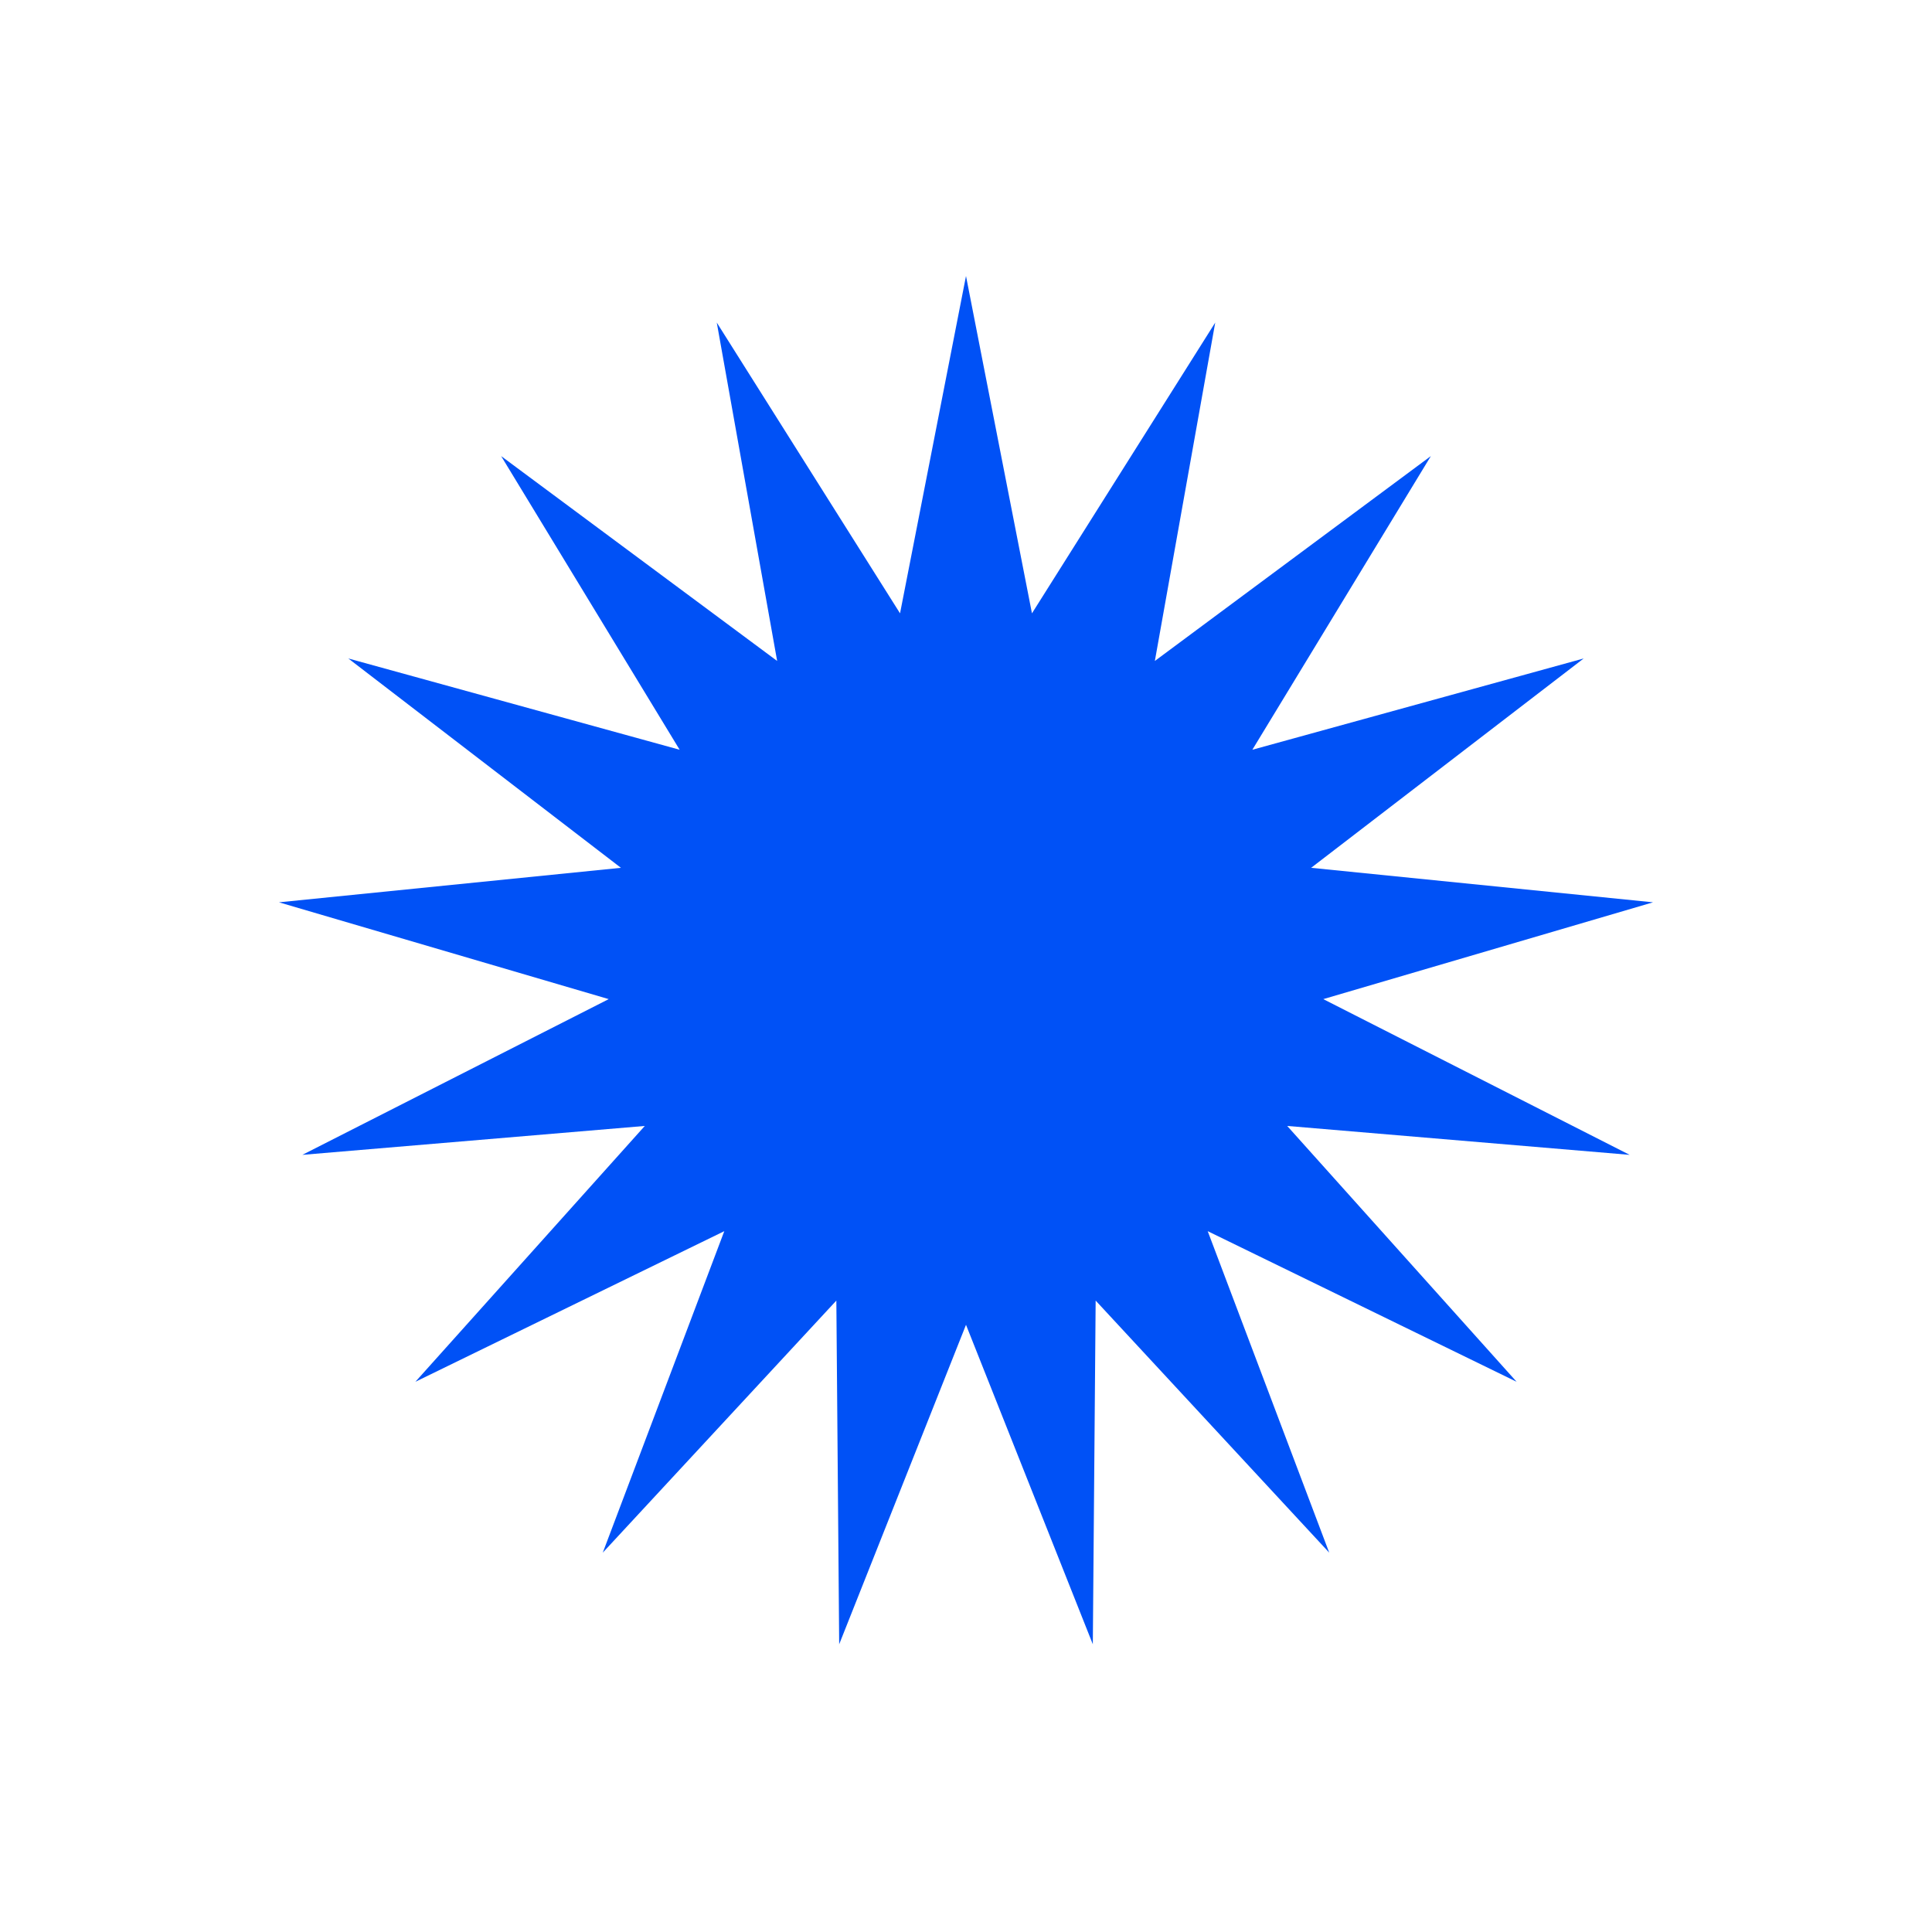 <svg width="28" height="28" viewBox="0 0 28 28" fill="none" xmlns="http://www.w3.org/2000/svg">
<g filter="url(#filter0_d_2921_152)">
<path d="M14 0L14.956 4.889L17.612 0.675L16.737 5.579L20.737 2.61L18.15 6.866L22.952 5.543L19.002 8.577L23.957 9.077L19.178 10.48L23.618 12.737L18.655 12.318L21.98 16.026L17.503 13.843L19.264 18.502L15.879 14.849L15.838 19.83L14 15.2L12.162 19.83L12.121 14.849L8.736 18.502L10.497 13.843L6.02 16.026L9.345 12.318L4.382 12.737L8.822 10.48L4.043 9.077L8.999 8.577L5.048 5.543L9.85 6.866L7.263 2.61L11.263 5.579L10.388 0.675L13.044 4.889L14 0Z" fill="#0051F6"/>
</g>
<defs>
<filter id="filter0_d_2921_152" x="0.043" y="0" width="27.914" height="27.83" filterUnits="userSpaceOnUse" color-interpolation-filters="sRGB">
<feFlood flood-opacity="0" result="BackgroundImageFix"/>
<feColorMatrix in="SourceAlpha" type="matrix" values="0 0 0 0 0 0 0 0 0 0 0 0 0 0 0 0 0 0 127 0" result="hardAlpha"/>
<feOffset dy="4"/>
<feGaussianBlur stdDeviation="2"/>
<feComposite in2="hardAlpha" operator="out"/>
<feColorMatrix type="matrix" values="0 0 0 0 0 0 0 0 0 0 0 0 0 0 0 0 0 0 0.25 0"/>
<feBlend mode="normal" in2="BackgroundImageFix" result="effect1_dropShadow_2921_152"/>
<feBlend mode="normal" in="SourceGraphic" in2="effect1_dropShadow_2921_152" result="shape"/>
</filter>
</defs>
</svg>
